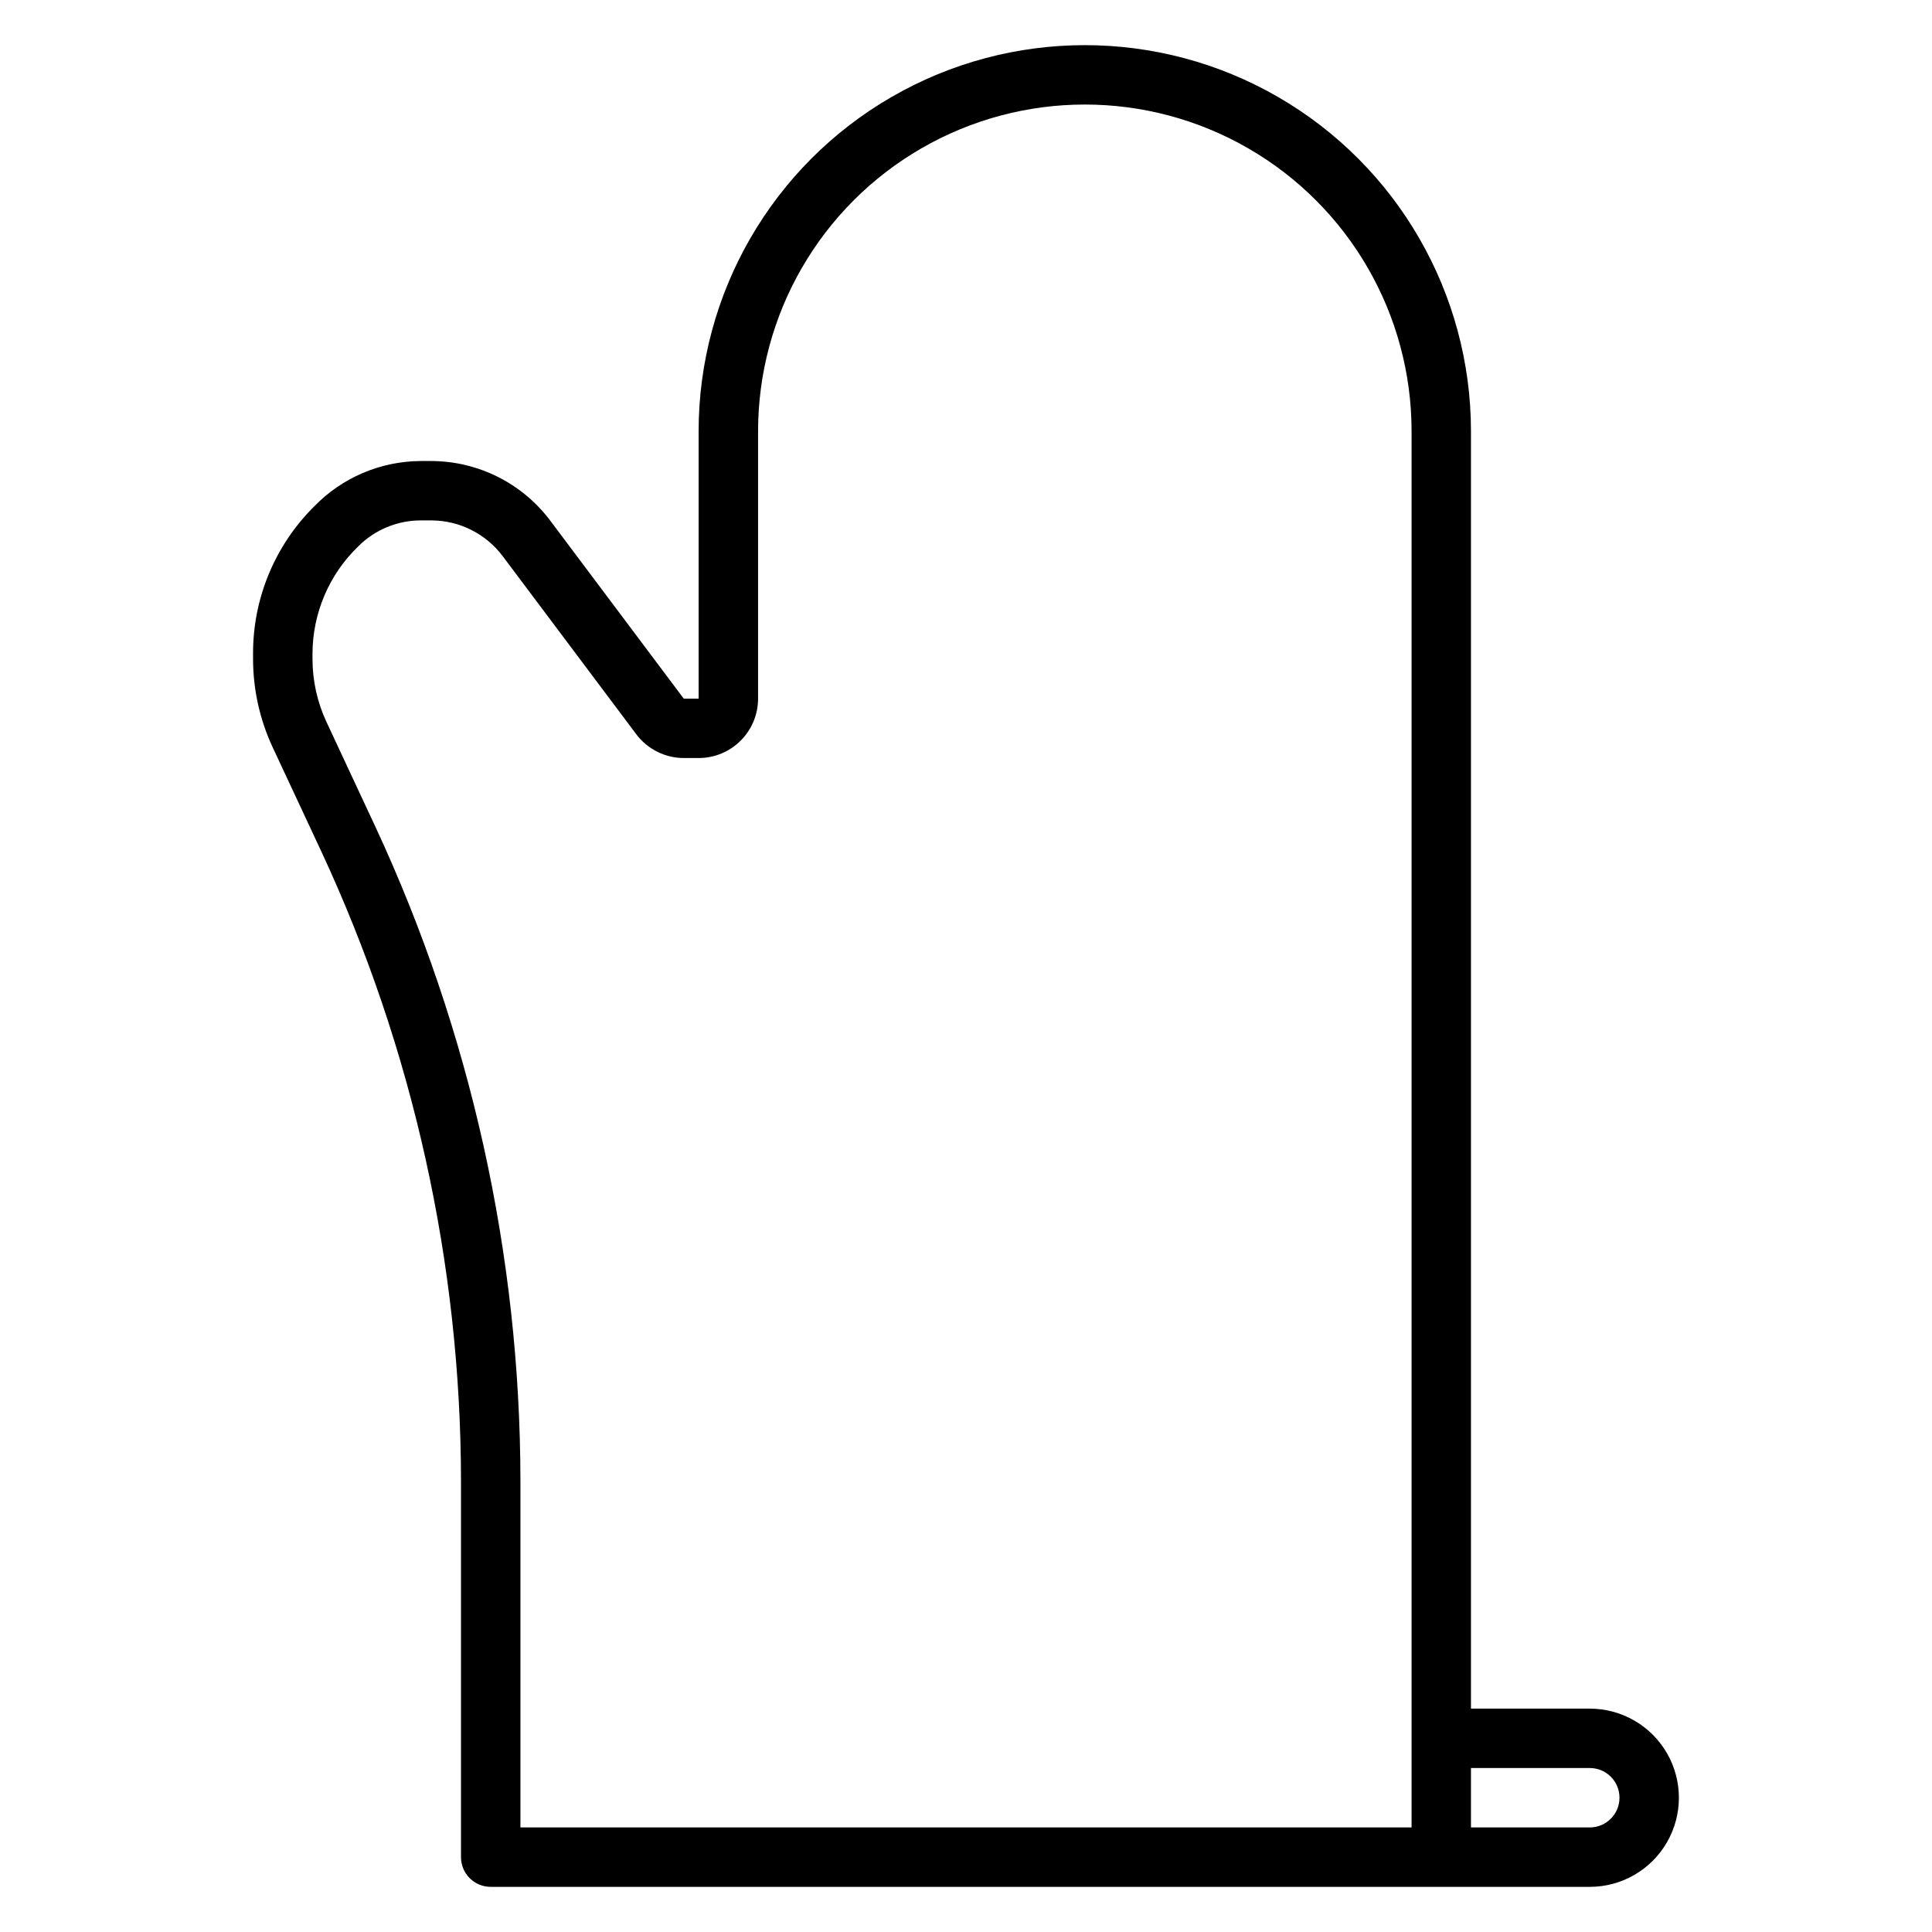 <?xml version="1.0" encoding="UTF-8"?>
<!-- Uploaded to: SVG Find, www.svgrepo.com, Generator: SVG Find Mixer Tools -->
<svg fill="#000000" width="800px" height="800px" version="1.1" viewBox="144 144 512 512" xmlns="http://www.w3.org/2000/svg">
 <path d="m565.31 596.8h-31.488v-338.5c0-36.559-19.508-70.344-51.168-88.625-31.664-18.281-70.676-18.281-102.34 0-31.664 18.281-51.172 52.066-51.172 88.625v70.848h-3.938l-35.422-47.23c-7.453-9.887-19.105-15.711-31.488-15.742h-2.699c-10.707 0.023-20.945 4.383-28.387 12.082-10.371 10.312-16.184 24.344-16.145 38.965v1.449c0.012 8.051 1.773 16 5.164 23.301l13.02 27.875c24.238 52.148 36.836 108.95 36.922 166.45v99.867c0 2.086 0.828 4.09 2.305 5.566 1.477 1.477 3.477 2.305 5.566 2.305h291.27c8.438 0 16.23-4.5 20.449-11.809 4.219-7.305 4.219-16.309 0-23.617-4.219-7.305-12.012-11.805-20.449-11.805zm-47.23 31.488h-236.16v-91.996c-0.086-59.805-13.191-118.87-38.398-173.11l-13.012-27.875c-2.426-5.211-3.688-10.891-3.695-16.641v-1.449c0.027-10.703 4.387-20.945 12.086-28.387 4.418-4.445 10.434-6.938 16.703-6.918h2.699c7.43 0.02 14.422 3.516 18.895 9.445l35.426 47.23-0.004 0.004c2.981 3.957 7.644 6.285 12.598 6.297h3.934c4.176 0 8.184-1.66 11.133-4.613 2.953-2.949 4.613-6.957 4.613-11.133v-70.848c0-30.934 16.504-59.523 43.297-74.988 26.789-15.469 59.801-15.469 86.59 0 26.793 15.465 43.297 44.055 43.297 74.988zm47.23 0h-31.488v-15.746h31.488c4.348 0 7.871 3.523 7.871 7.871 0 4.348-3.523 7.875-7.871 7.875z"/>
</svg>